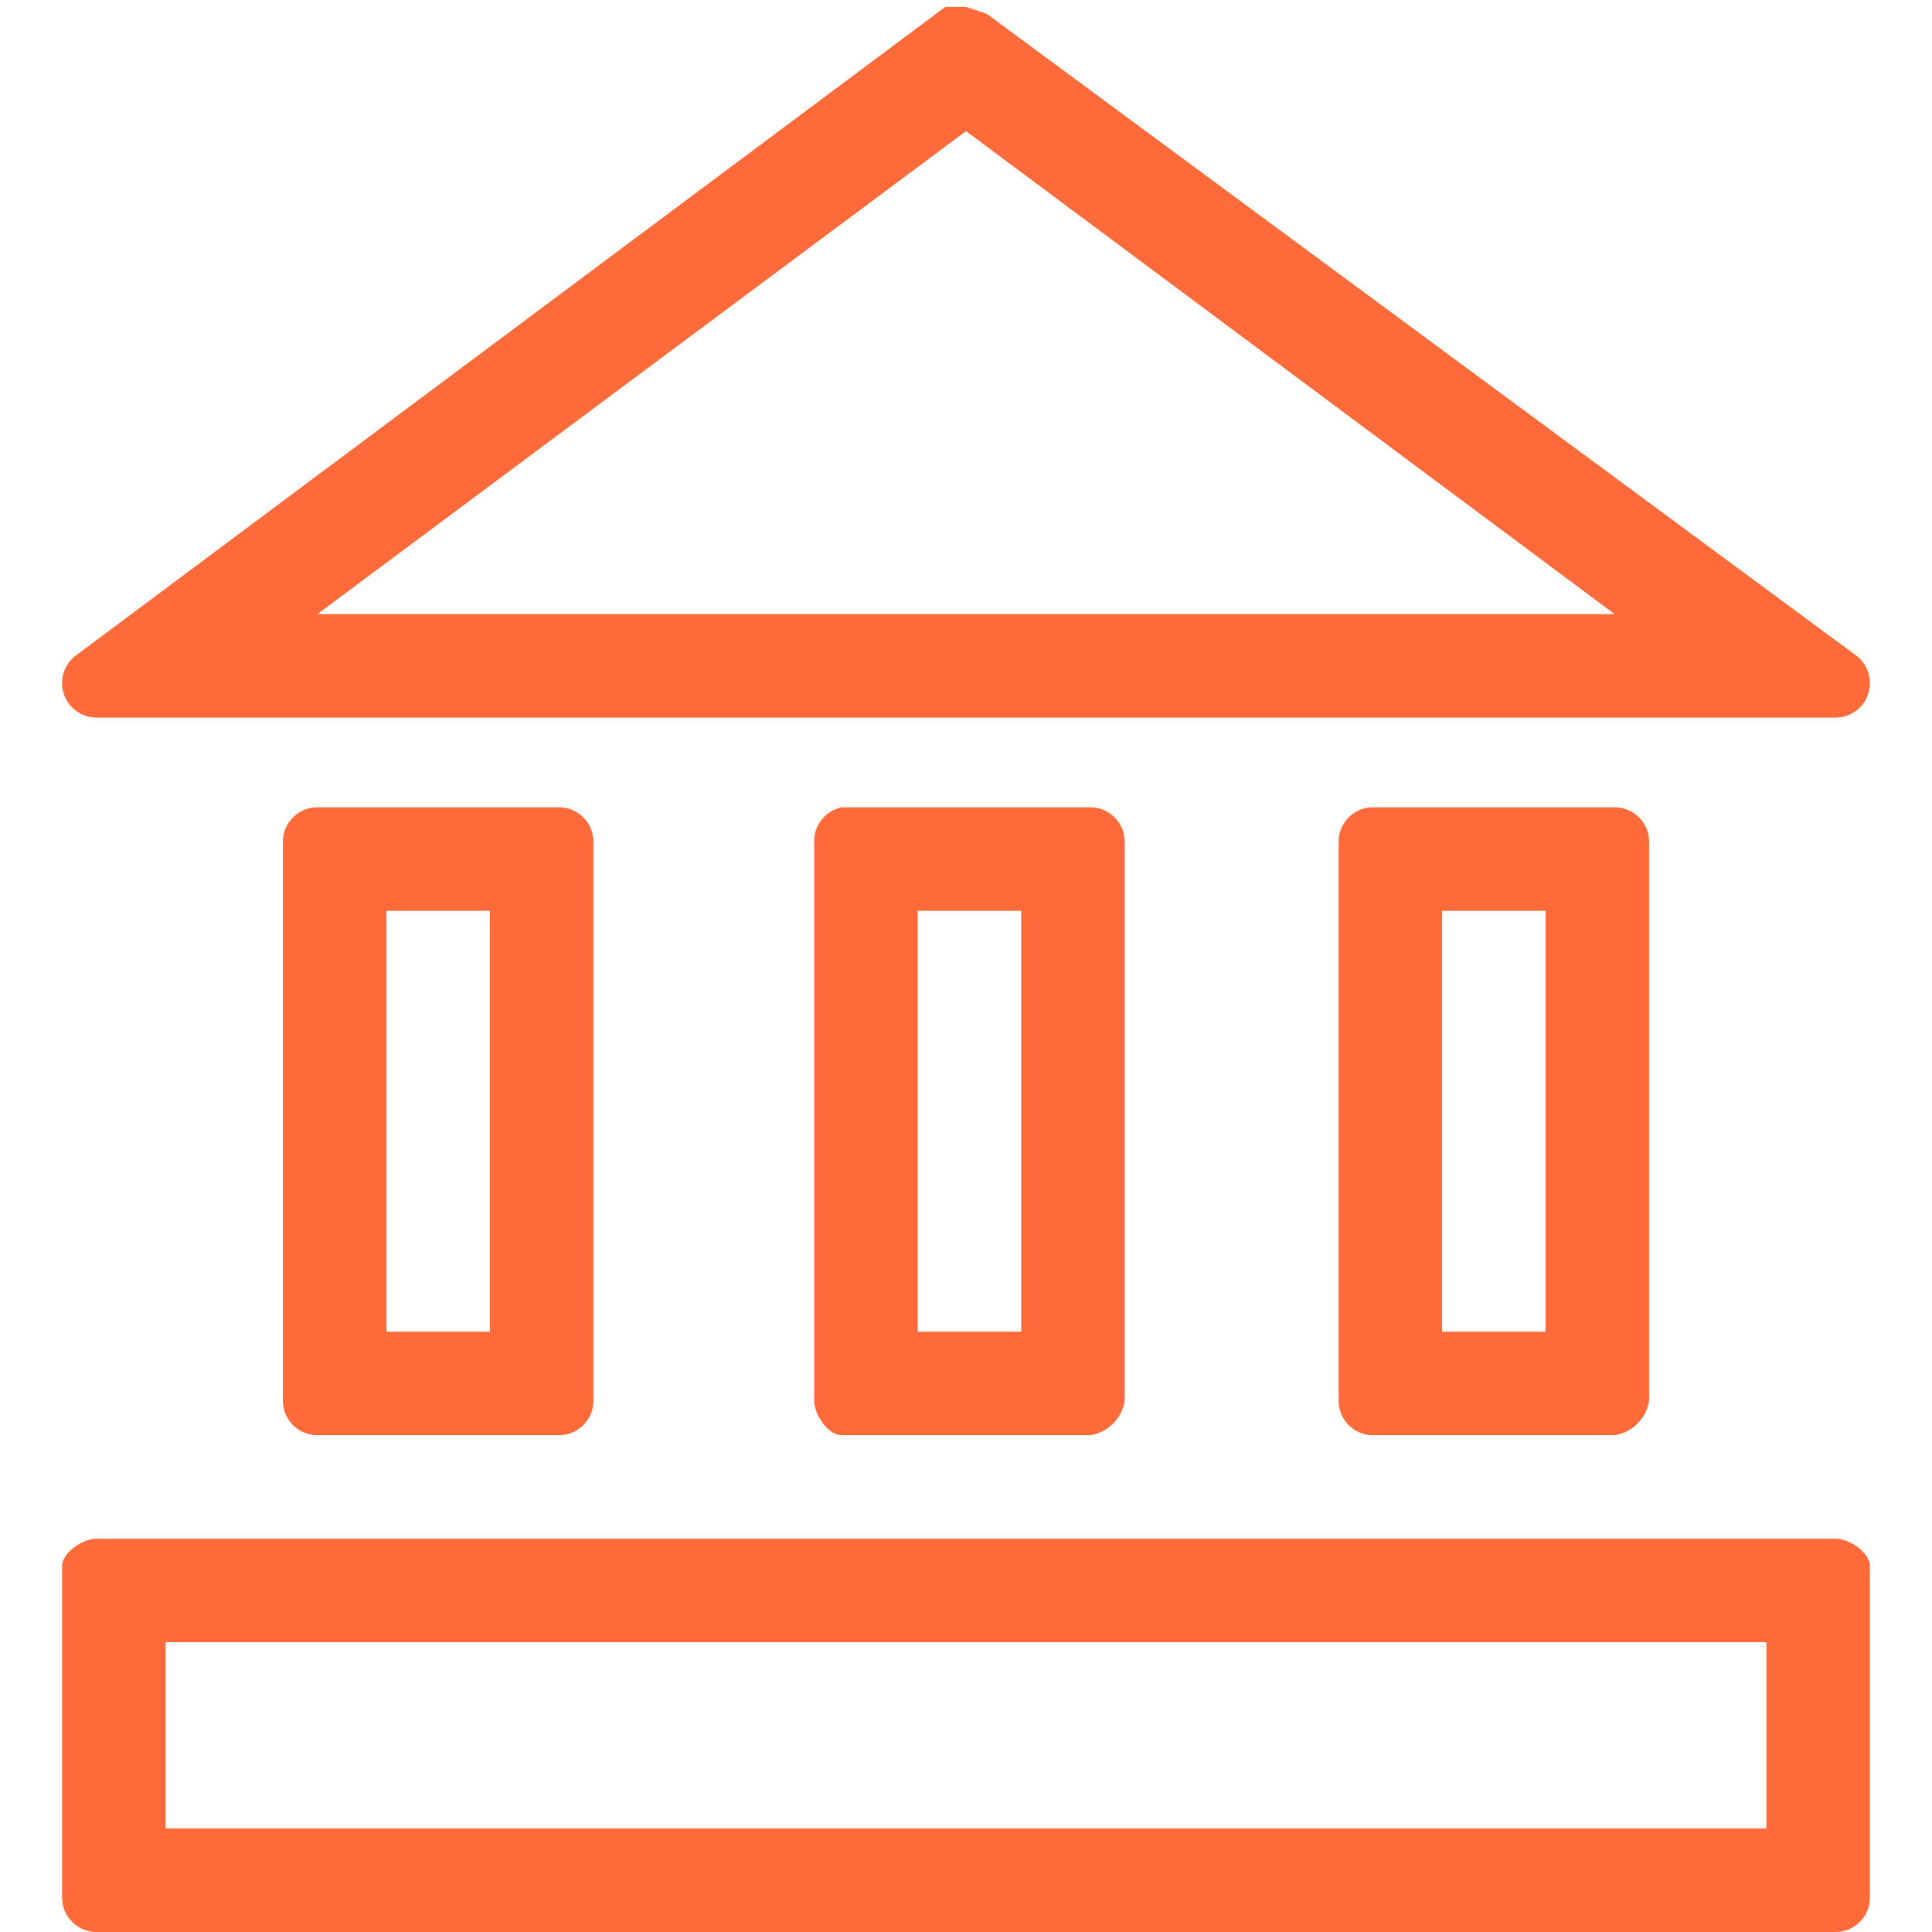 <svg id="Capa_1" data-name="Capa 1" xmlns="http://www.w3.org/2000/svg" viewBox="0 0 28 28"><defs><style>.cls-1{fill:#ff6a39;}</style></defs><path class="cls-1" d="M25.6,23.8v2.7H2.4V23.8H25.6m1-1.5H1.4c-.2,0-.5.2-.5.4v4.8a.5.5,0,0,0,.5.5H26.6a.5.5,0,0,0,.5-.5V22.7c0-.2-.3-.4-.5-.4Z"/><path class="cls-1" d="M14,1.9l9.4,7H4.6l9.4-7M14,.1h-.3L1.1,9.5a.5.5,0,0,0,.3.9H26.6a.5.5,0,0,0,.3-.9L14.3.2Z"/><path class="cls-1" d="M7.1,13.2v6.1H5.6V13.2H7.1m1-1.5H4.6a.5.5,0,0,0-.5.5v8.1a.5.5,0,0,0,.5.5H8.1a.5.5,0,0,0,.5-.5V12.2a.5.5,0,0,0-.5-.5Z"/><path class="cls-1" d="M22.4,13.2v6.1H20.9V13.2h1.5m1-1.5H19.9a.5.5,0,0,0-.5.5v8.1a.5.5,0,0,0,.5.5h3.5a.6.6,0,0,0,.5-.5V12.2a.5.5,0,0,0-.5-.5Z"/><path class="cls-1" d="M14.8,13.2v6.1H13.3V13.2h1.5m1-1.5H12.2a.5.5,0,0,0-.4.5v8.1c0,.2.2.5.4.5h3.6a.6.6,0,0,0,.5-.5V12.2a.5.5,0,0,0-.5-.5Z"/></svg>